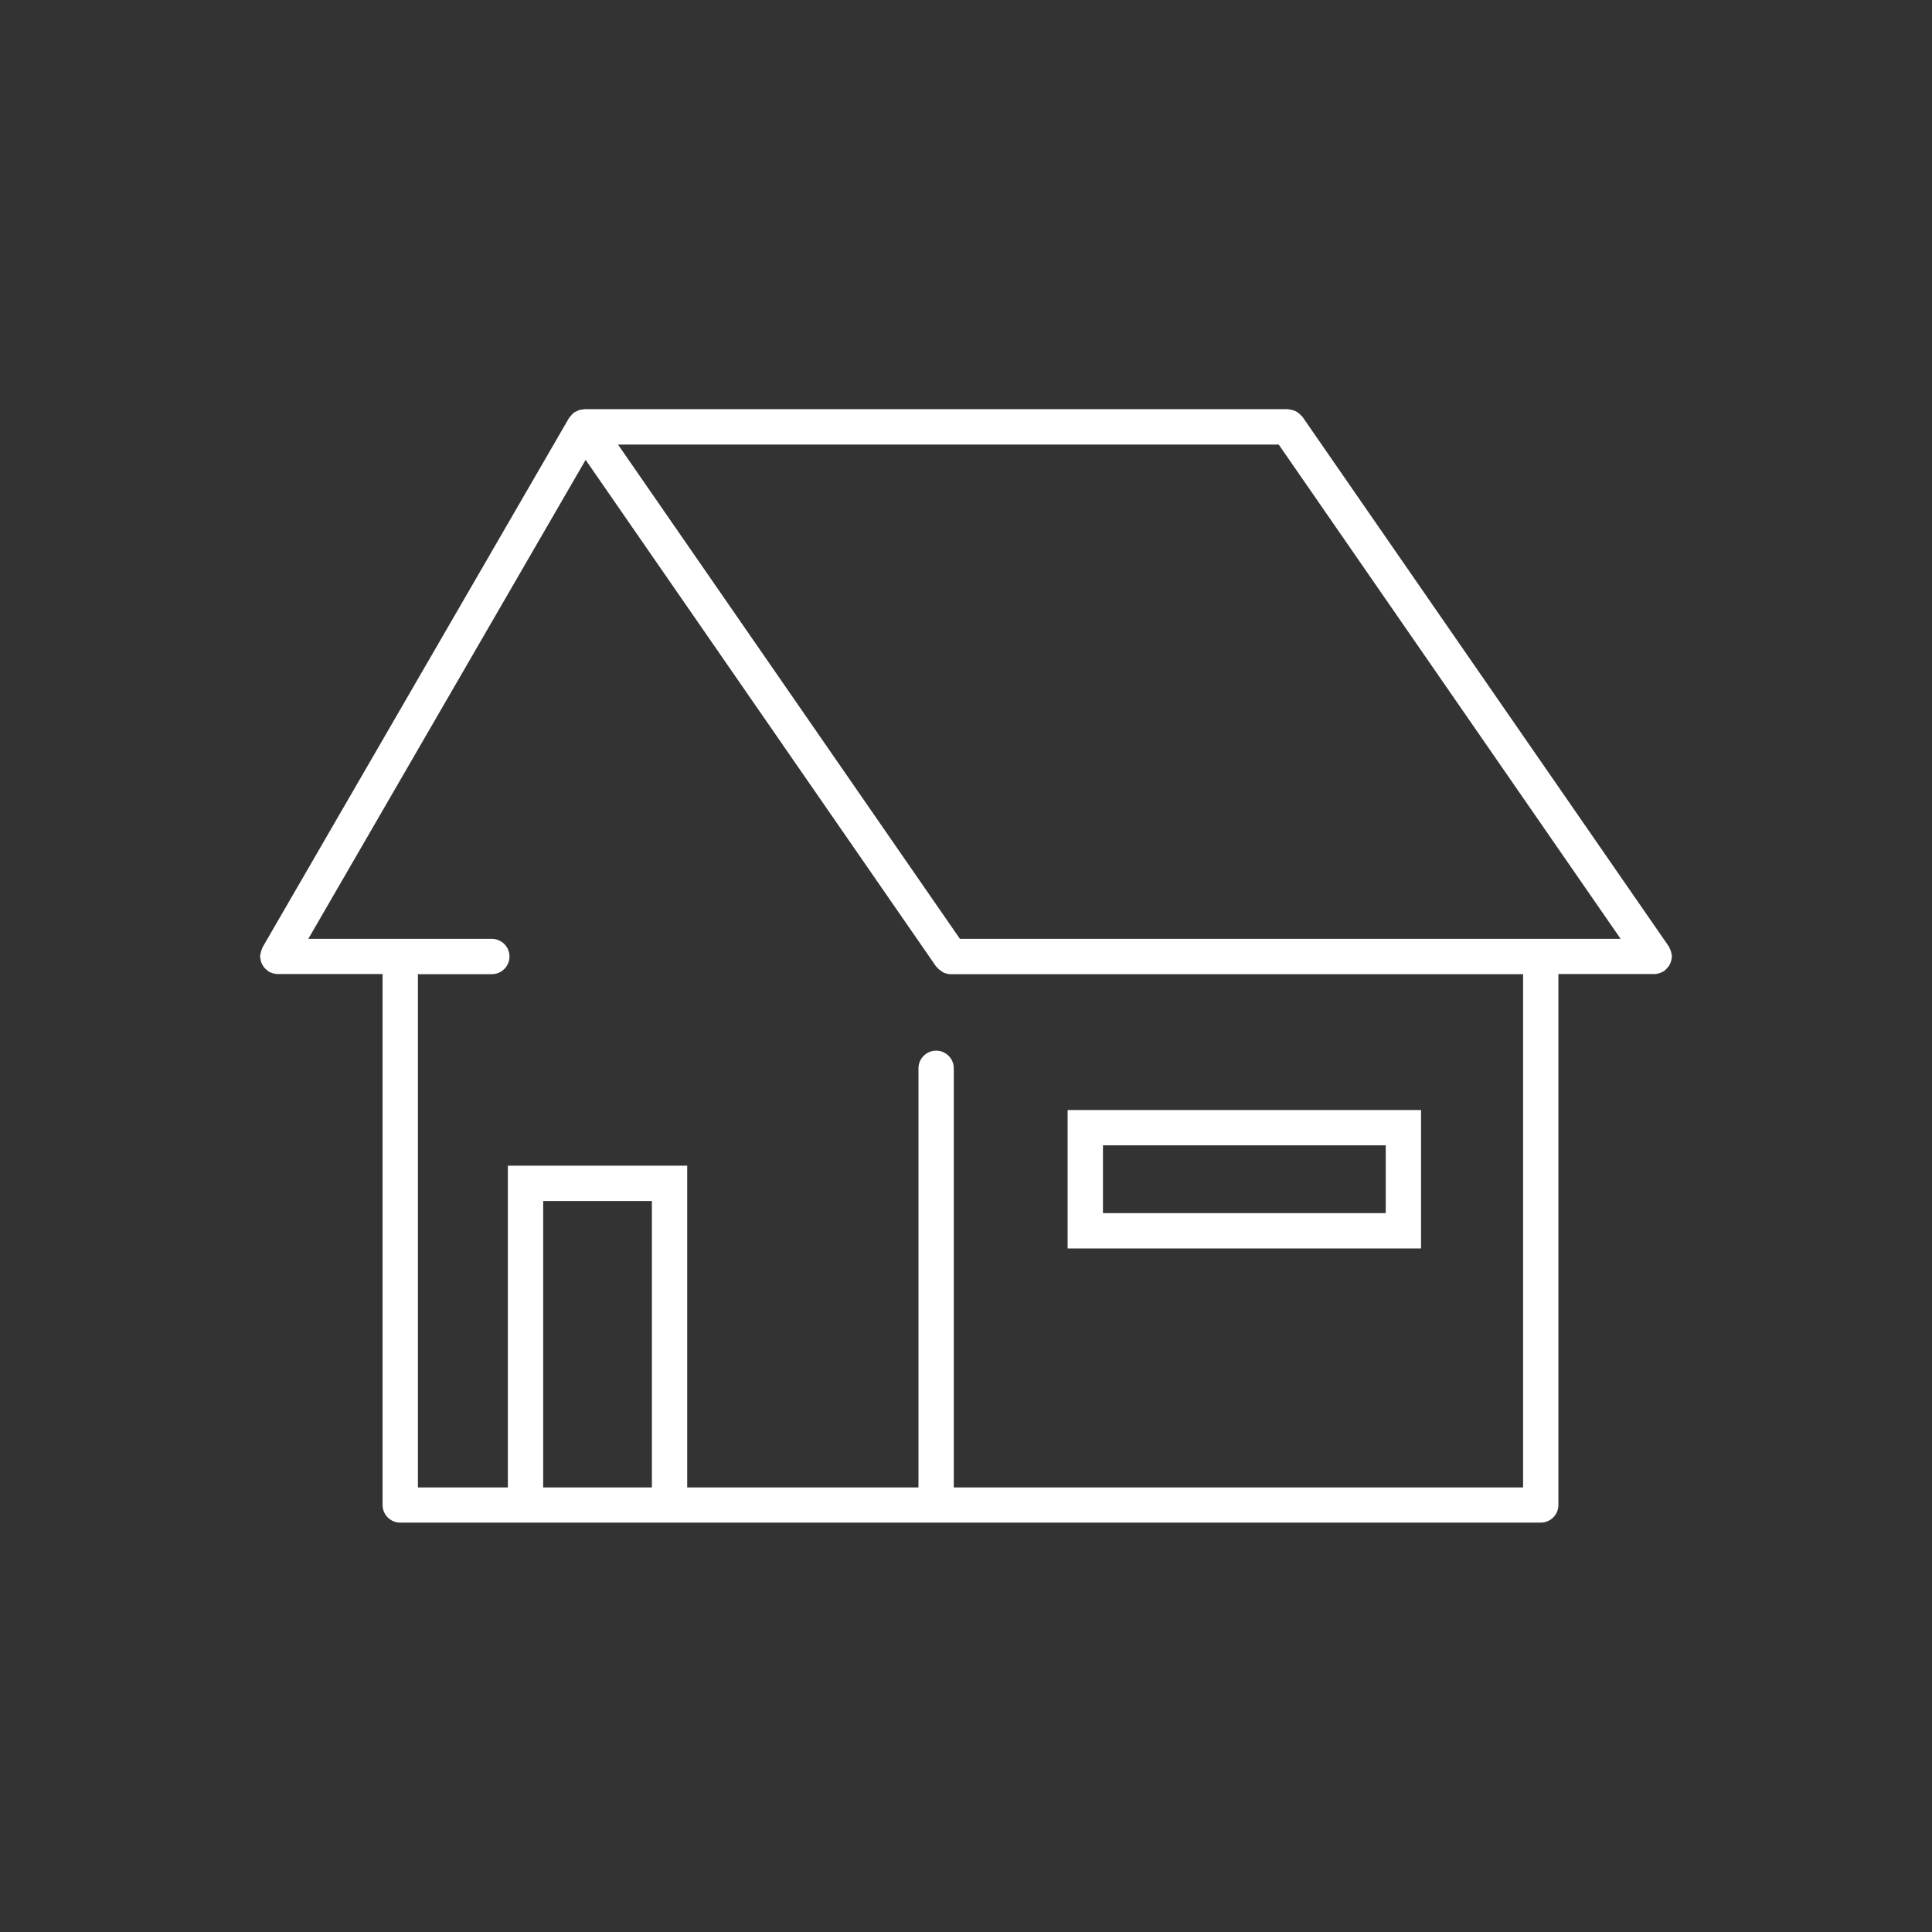 <?xml version="1.0" encoding="UTF-8"?>
<svg id="_レイヤー_1" data-name="レイヤー_1" xmlns="http://www.w3.org/2000/svg" version="1.1" viewBox="0 0 100 100">
  <rect x="0" y="0" width="100" height="100" fill="#333333" stroke="none"/>
  <!-- Generator: Adobe Illustrator 29.7.1, SVG Export Plug-In . SVG Version: 2.1.1 Build 8)  -->
  <defs>
    <style>
      .st0 {
        fill: #fff;
      }
    </style>
  </defs>
  <path class="st0" d="M86.488,49.77c.018-.06.031-.119.037-.182.002-.027.016-.051.016-.079,0-.031-.015-.058-.018-.089-.006-.062-.018-.12-.036-.18-.019-.06-.042-.115-.073-.169-.015-.027-.018-.057-.036-.083l-18.962-27.413c-.017-.024-.042-.037-.061-.059-.039-.046-.081-.085-.128-.123-.048-.038-.094-.072-.148-.1-.049-.026-.099-.043-.153-.06-.062-.019-.122-.032-.187-.038-.027-.002-.05-.016-.077-.016H30.244c-.031,0-.057.015-.087.018-.042.004-.083.002-.125.012-.028.007-.053.02-.08.029-.052.018-.098.041-.145.068-.027.015-.057.018-.083.036-.005.004-.008.01-.013.013-.022.016-.038.037-.059.055-.043.037-.078.079-.113.123-.024.03-.055.056-.074.088-.003.005-.009.008-.012.013l-15.871,27.412c-.01.017-.009.036-.018.053-.028.055-.042.113-.058.173-.016.06-.032.117-.036.178-.001.019-.011.035-.011.055,0,.039.018.073.022.111.008.063.016.123.037.183.019.056.046.104.075.154.029.051.058.099.097.144.042.048.089.085.14.123.03.023.051.055.085.075.022.013.046.018.068.028.025.012.049.022.076.031.103.038.208.063.313.063 0,0,0-0.0 0-0.0 0,0,0.0 0.0 0.0 0h5.43v27.48c0,.505.409.914.914.914h59.032c.505,0,.914-.409.914-.914v-27.48h4.964c0,0,0-0.0 0-0s0.0 0.0 0.0 0c.108,0,.214-.026.318-.064.034-.013.063-.029.094-.046.036-.018.074-.029.108-.052.023-.016.035-.04.056-.058.049-.04.089-.084.128-.133.036-.046.069-.09.095-.141.027-.051.045-.103.062-.159ZM49.686,48.595l-17.698-25.585h34.198l17.698,25.585h-34.198ZM28.115,76.989v-14.824h5.627v14.824h-5.627ZM78.835,76.989h-29.467v-21.693c0-.505-.409-.914-.914-.914-.505,0-.914.409-.914.914v21.693h-11.97v-16.652h-9.283v16.652h-4.656v-26.566h3.826c.505,0,.914-.409.914-.914,0-.505-.409-.914-.914-.914h-9.499l14.354-24.793,18.143,26.227c.013.019.035.026.05.044.063.078.136.14.221.194.032.02.059.047.093.063.119.056.248.094.388.094h29.628v26.566Z"/>
  <path class="st0" d="M73.553,57.455h-18.293v7.165h18.293v-7.165ZM71.726,62.792h-14.637v-3.51h14.637v3.51Z"/>
</svg>